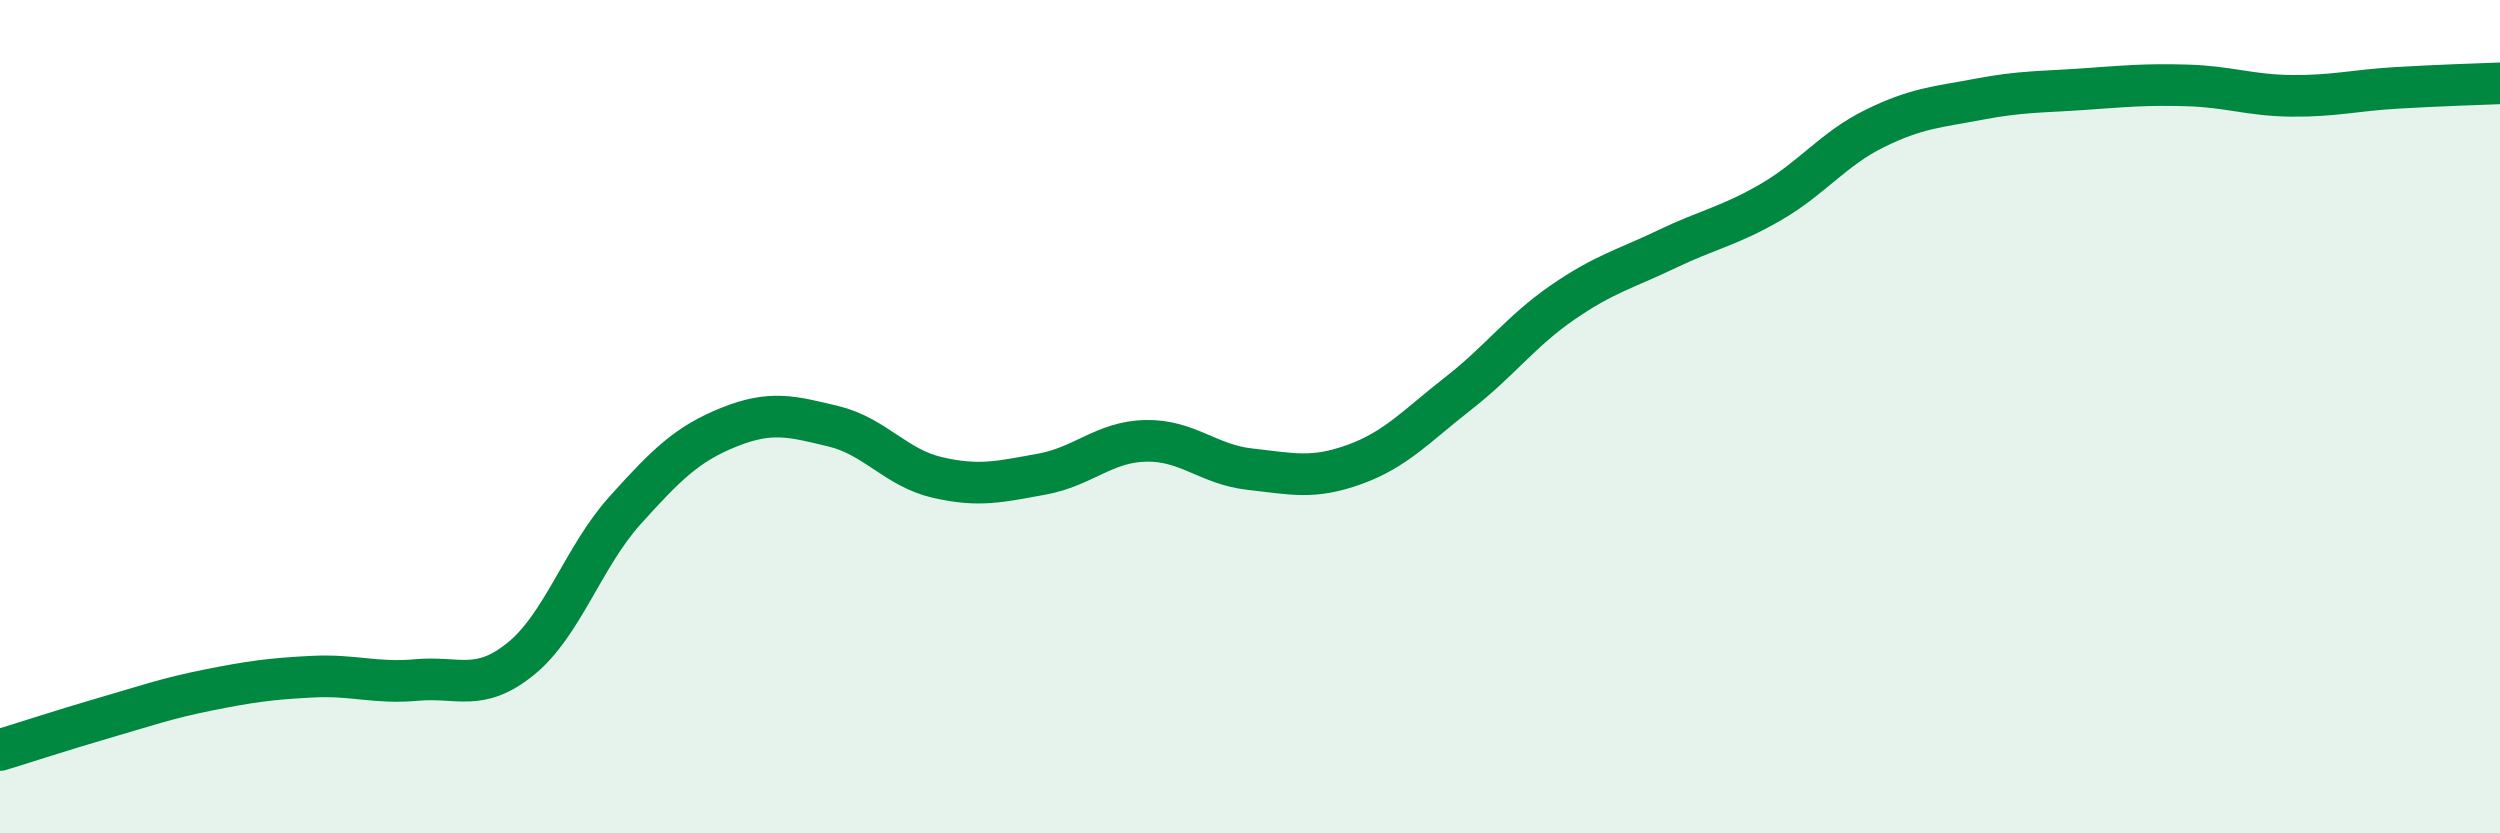 
    <svg width="60" height="20" viewBox="0 0 60 20" xmlns="http://www.w3.org/2000/svg">
      <path
        d="M 0,18 C 0.5,17.85 1.5,17.52 2.5,17.23 C 3.5,16.94 4,16.76 5,16.56 C 6,16.36 6.5,16.29 7.5,16.24 C 8.5,16.19 9,16.41 10,16.32 C 11,16.23 11.5,16.62 12.5,15.81 C 13.5,15 14,13.36 15,12.25 C 16,11.14 16.5,10.65 17.5,10.25 C 18.5,9.85 19,9.99 20,10.23 C 21,10.47 21.5,11.23 22.5,11.46 C 23.5,11.69 24,11.56 25,11.38 C 26,11.2 26.5,10.6 27.5,10.58 C 28.5,10.56 29,11.15 30,11.26 C 31,11.37 31.5,11.51 32.5,11.15 C 33.5,10.79 34,10.22 35,9.44 C 36,8.66 36.5,7.95 37.5,7.26 C 38.5,6.57 39,6.46 40,5.98 C 41,5.5 41.5,5.43 42.5,4.85 C 43.5,4.27 44,3.57 45,3.08 C 46,2.59 46.5,2.57 47.5,2.38 C 48.5,2.19 49,2.21 50,2.14 C 51,2.07 51.5,2.02 52.5,2.05 C 53.5,2.08 54,2.29 55,2.3 C 56,2.31 56.5,2.17 57.5,2.11 C 58.5,2.05 59.5,2.02 60,2L60 20L0 20Z"
        fill="#008740"
        opacity="0.1"
        stroke-linecap="round"
        stroke-linejoin="round"
      />
      <path
        d="M 0,18 C 0.5,17.85 1.5,17.52 2.5,17.23 C 3.5,16.94 4,16.76 5,16.56 C 6,16.36 6.5,16.29 7.5,16.24 C 8.5,16.19 9,16.41 10,16.32 C 11,16.23 11.5,16.62 12.5,15.81 C 13.5,15 14,13.36 15,12.25 C 16,11.14 16.5,10.65 17.5,10.25 C 18.5,9.85 19,9.99 20,10.23 C 21,10.47 21.5,11.23 22.5,11.46 C 23.5,11.69 24,11.56 25,11.38 C 26,11.2 26.5,10.6 27.5,10.58 C 28.5,10.56 29,11.15 30,11.26 C 31,11.37 31.5,11.51 32.5,11.15 C 33.5,10.79 34,10.22 35,9.44 C 36,8.66 36.5,7.95 37.5,7.26 C 38.5,6.57 39,6.46 40,5.98 C 41,5.5 41.5,5.43 42.5,4.85 C 43.5,4.27 44,3.57 45,3.08 C 46,2.59 46.5,2.57 47.5,2.38 C 48.5,2.19 49,2.21 50,2.14 C 51,2.07 51.5,2.02 52.5,2.05 C 53.5,2.08 54,2.29 55,2.3 C 56,2.31 56.5,2.17 57.5,2.11 C 58.5,2.05 59.5,2.02 60,2"
        stroke="#008740"
        stroke-width="1"
        fill="none"
        stroke-linecap="round"
        stroke-linejoin="round"
      />
    </svg>
  